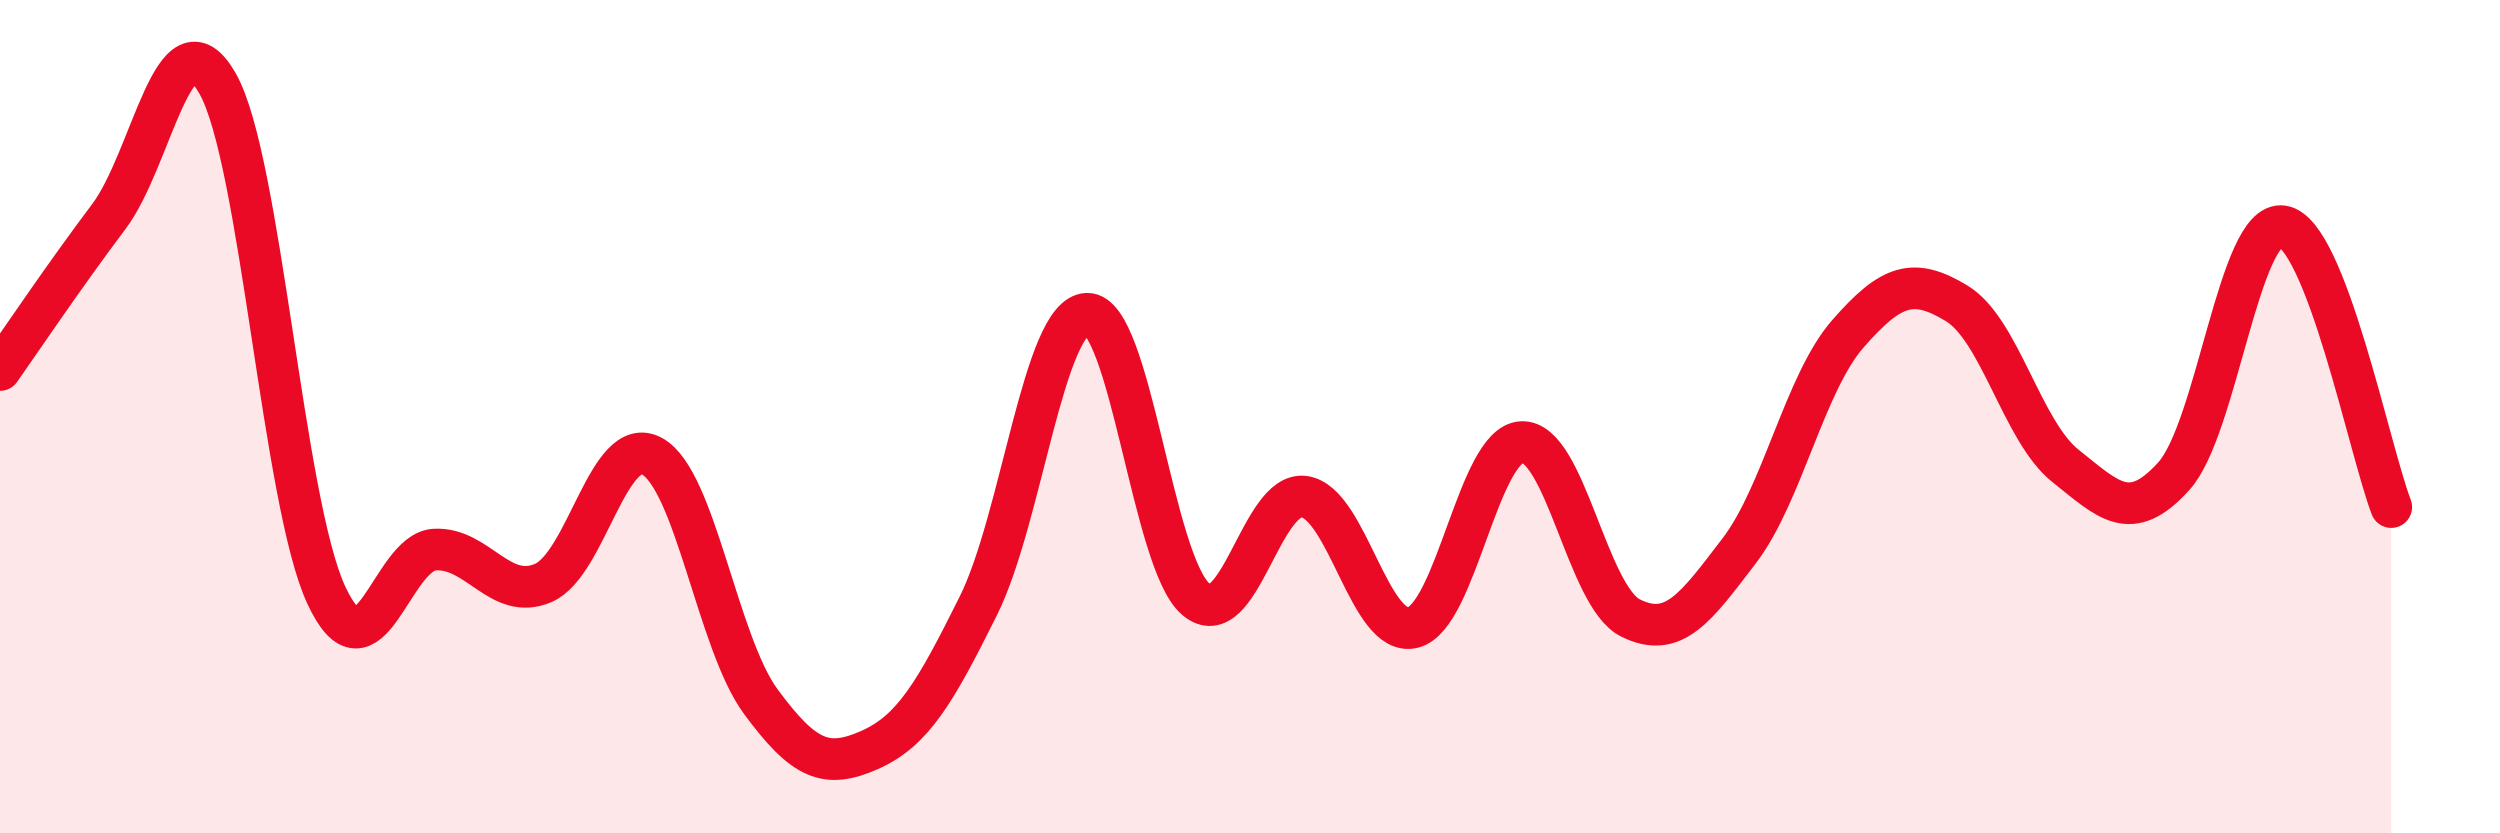 
    <svg width="60" height="20" viewBox="0 0 60 20" xmlns="http://www.w3.org/2000/svg">
      <path
        d="M 0,8.88 C 0.52,8.14 1.57,6.58 2.61,5.2 C 3.65,3.82 4.18,0.18 5.22,2 C 6.26,3.82 6.79,12.04 7.83,14.28 C 8.87,16.52 9.39,13.25 10.43,13.19 C 11.47,13.13 12,14.44 13.04,13.99 C 14.08,13.54 14.61,10.38 15.65,10.95 C 16.69,11.52 17.22,15.43 18.26,16.84 C 19.3,18.25 19.83,18.46 20.87,18 C 21.91,17.54 22.44,16.63 23.48,14.54 C 24.52,12.45 25.05,7.56 26.09,7.53 C 27.13,7.5 27.66,13.5 28.7,14.38 C 29.74,15.26 30.26,11.78 31.3,11.92 C 32.34,12.06 32.87,15.32 33.91,15.06 C 34.95,14.8 35.48,10.66 36.52,10.61 C 37.56,10.56 38.09,14.31 39.13,14.83 C 40.17,15.35 40.7,14.58 41.74,13.22 C 42.78,11.86 43.31,9.2 44.35,8.01 C 45.39,6.82 45.92,6.65 46.96,7.28 C 48,7.91 48.53,10.35 49.57,11.18 C 50.61,12.01 51.13,12.58 52.17,11.43 C 53.21,10.28 53.74,5.28 54.78,5.43 C 55.82,5.58 56.87,10.82 57.39,12.17L57.39 20L0 20Z"
        fill="#EB0A25"
        opacity="0.1"
        stroke-linecap="round"
        stroke-linejoin="round"
      />
      <path
        d="M 0,8.88 C 0.52,8.14 1.57,6.58 2.61,5.2 C 3.65,3.82 4.18,0.18 5.22,2 C 6.26,3.82 6.79,12.04 7.83,14.28 C 8.87,16.52 9.39,13.25 10.43,13.19 C 11.47,13.13 12,14.44 13.04,13.99 C 14.08,13.54 14.61,10.38 15.65,10.95 C 16.69,11.52 17.22,15.43 18.26,16.84 C 19.3,18.25 19.83,18.46 20.87,18 C 21.91,17.54 22.44,16.63 23.48,14.54 C 24.52,12.45 25.05,7.56 26.09,7.53 C 27.13,7.5 27.66,13.5 28.7,14.38 C 29.74,15.26 30.26,11.78 31.3,11.92 C 32.34,12.06 32.87,15.32 33.91,15.06 C 34.95,14.8 35.48,10.66 36.52,10.61 C 37.56,10.56 38.09,14.31 39.13,14.83 C 40.17,15.35 40.7,14.58 41.74,13.22 C 42.78,11.86 43.31,9.2 44.35,8.01 C 45.39,6.82 45.92,6.65 46.96,7.28 C 48,7.91 48.53,10.35 49.57,11.18 C 50.61,12.01 51.13,12.58 52.17,11.43 C 53.21,10.28 53.74,5.28 54.78,5.43 C 55.82,5.58 56.87,10.82 57.39,12.17"
        stroke="#EB0A25"
        stroke-width="1"
        fill="none"
        stroke-linecap="round"
        stroke-linejoin="round"
      />
    </svg>
  
